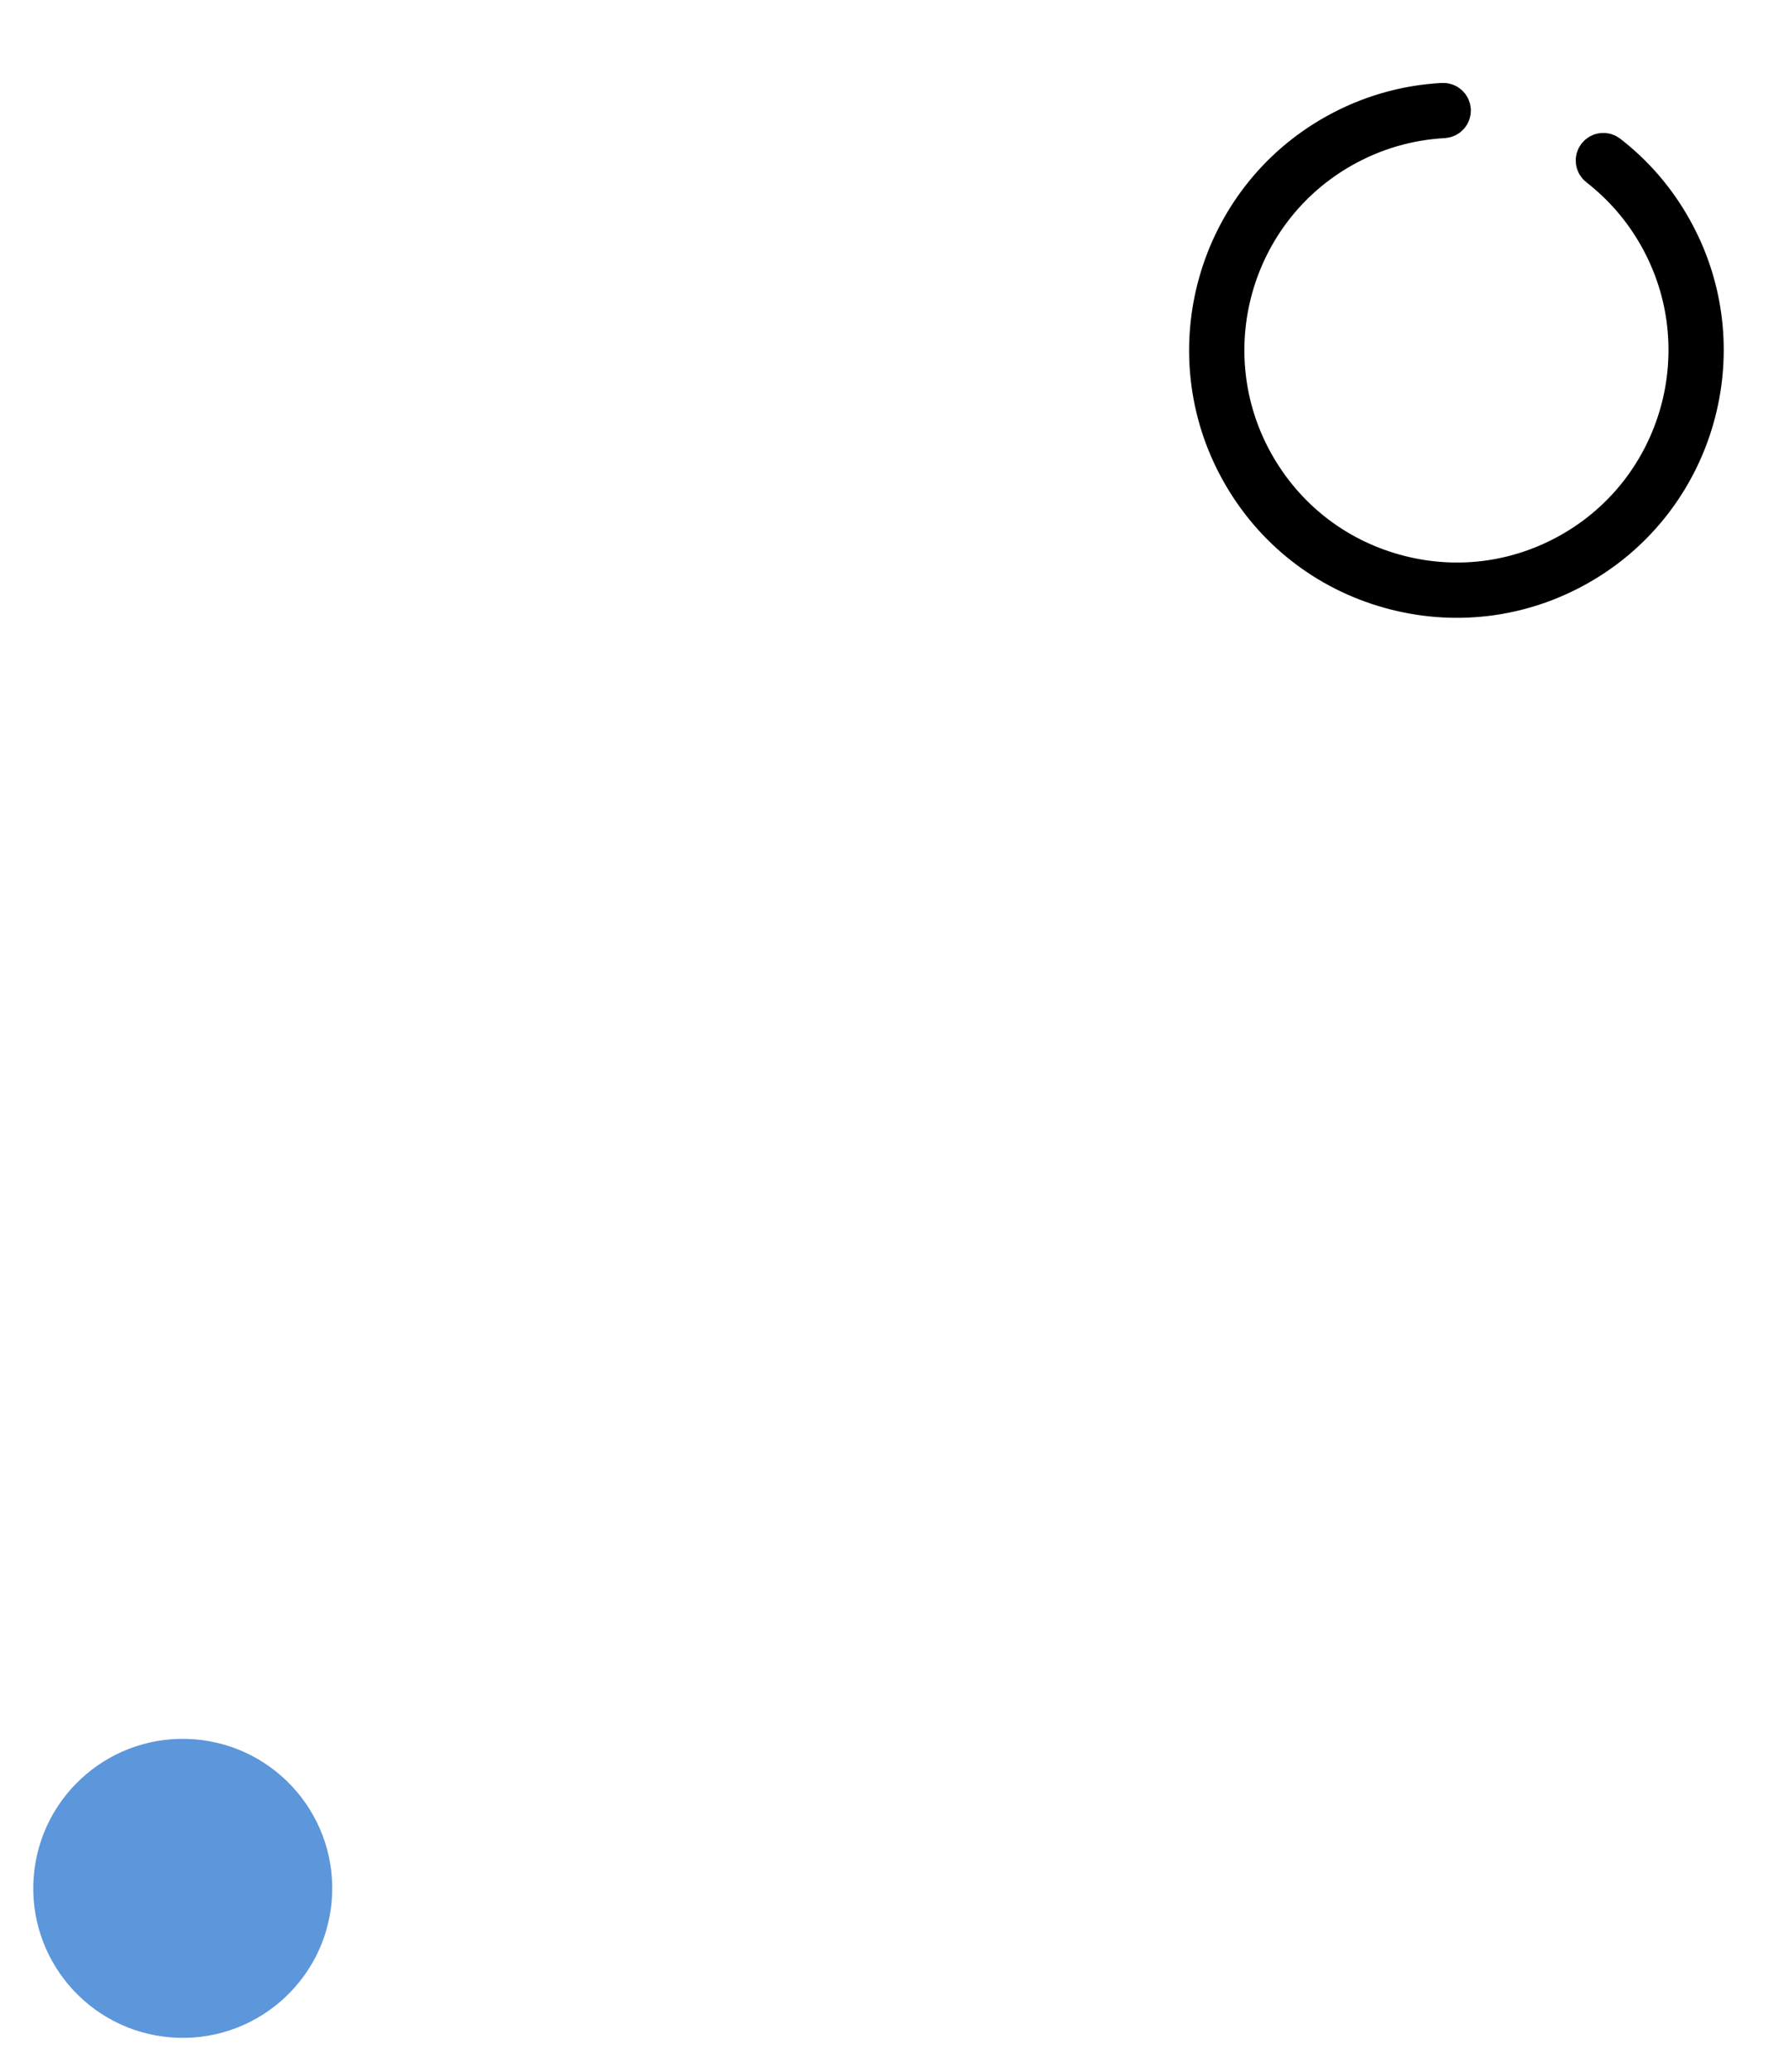 <svg width="76" height="88" viewBox="0 0 76 88" fill="none" xmlns="http://www.w3.org/2000/svg">
<path d="M71.568 10.573C73.764 15.517 71.874 21.428 67.067 24.13C64.599 25.518 61.734 25.858 59.004 25.092C56.273 24.325 54.008 22.541 52.623 20.069C49.759 14.967 51.574 8.481 56.675 5.617C58.107 4.814 59.66 4.361 61.289 4.272C61.524 4.26 61.719 4.438 61.735 4.672C61.747 4.908 61.569 5.103 61.336 5.118C59.839 5.199 58.408 5.617 57.091 6.355C52.398 8.991 50.726 14.954 53.364 19.651C54.642 21.925 56.725 23.569 59.238 24.274C61.748 24.981 64.383 24.668 66.655 23.39C71.347 20.754 73.016 14.792 70.382 10.093C69.737 8.943 68.885 7.954 67.853 7.151C67.668 7.006 67.634 6.743 67.779 6.558C67.924 6.373 68.187 6.34 68.372 6.485C69.494 7.354 70.421 8.43 71.121 9.682C71.284 9.976 71.435 10.275 71.57 10.577L71.568 10.573Z" fill="black" stroke="black" stroke-width="1.5"/>
<circle cx="7.764" cy="80.208" r="6.35" transform="rotate(94.703 7.764 80.208)" fill="#5C96DB"/>
</svg>
